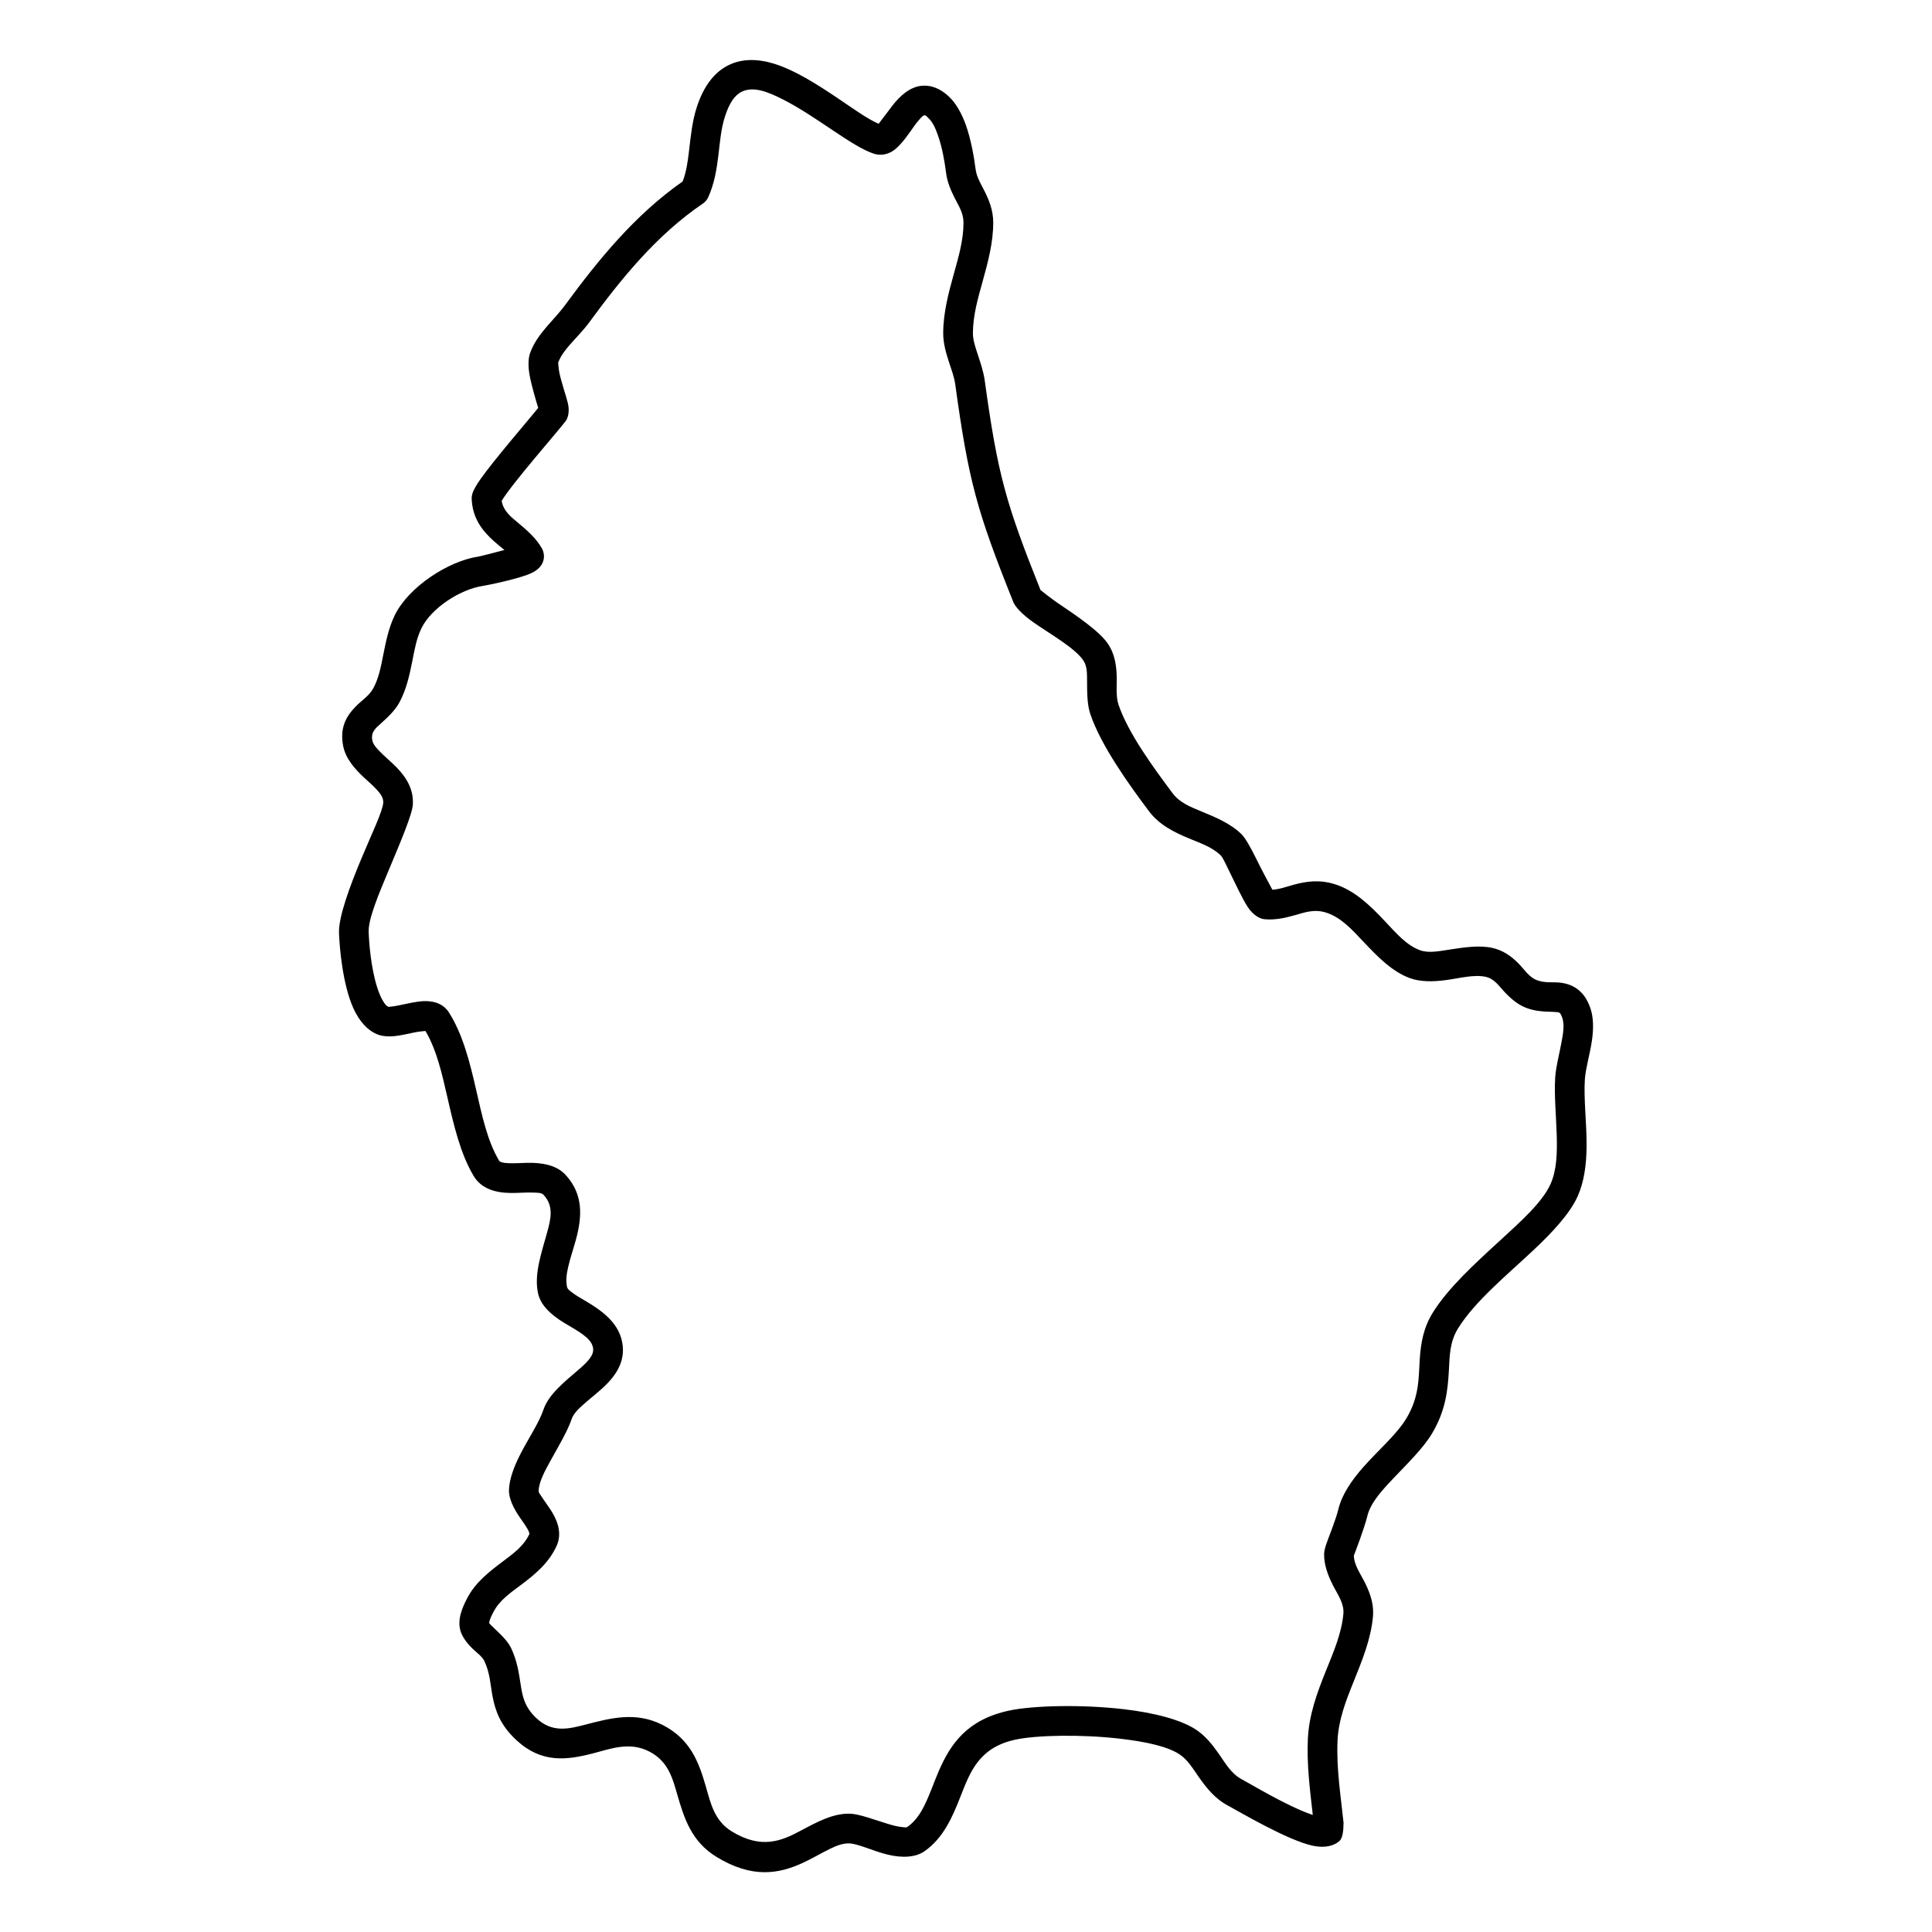 <?xml version="1.0" encoding="UTF-8"?>
<!-- Uploaded to: ICON Repo, www.svgrepo.com, Generator: ICON Repo Mixer Tools -->
<svg fill="#000000" width="800px" height="800px" version="1.1" viewBox="144 144 512 512" xmlns="http://www.w3.org/2000/svg">
 <path d="m286.63 252.11c-3.266 3.992-11.762 13.844-15.324 18.895-1.105 1.578-1.793 2.852-2.043 3.574-0.242 0.723-0.285 1.328-0.254 1.785 0.262 5.023 2.769 8.258 5.891 11.059 0.895 0.805 1.867 1.547 2.781 2.332-2.863 0.754-6.375 1.664-6.902 1.742-7.957 1.18-18.484 8.023-22.152 15.523-1.633 3.34-2.371 7.059-3.109 10.777-0.59 2.984-1.16 5.977-2.602 8.625-1.086 1.98-3.078 3.207-4.574 4.731-2.594 2.641-4.363 5.684-3.387 10.59 0.645 3.215 2.91 5.902 5.598 8.391 1.141 1.055 2.352 2.09 3.363 3.207 0.895 0.996 1.727 2.016 1.645 3.402-0.148 2.227-3.066 8.289-5.766 14.734-3.184 7.586-6.094 15.605-5.957 19.715 0.141 4.113 1.004 13.719 3.773 19.926 1.613 3.609 3.965 6.152 6.695 7.109 1.156 0.406 2.644 0.527 4.32 0.352 1.621-0.176 3.519-0.629 5.344-1.004 0.875-0.184 2.148-0.301 2.781-0.355 2.984 5.039 4.383 11.32 5.816 17.594 1.707 7.441 3.426 14.883 6.938 20.801 1.98 3.332 5.617 4.504 9.926 4.535 2.035 0.016 4.227-0.203 6.219-0.098 0.938 0.051 1.855 0.004 2.414 0.609 2.773 2.965 1.898 6.449 0.926 9.957-1.504 5.484-3.539 11.125-2.379 16.215 0.715 3.125 3.402 5.609 6.922 7.75 1.738 1.051 3.668 2.074 5.281 3.348 1.043 0.824 1.98 1.727 2.297 3.019 0.297 1.203-0.168 2.176-0.832 3.074-0.77 1.02-1.781 1.945-2.856 2.871-3.793 3.273-8.012 6.574-9.402 10.684-1.148 3.414-3.961 7.594-6.039 11.629-1.75 3.387-2.992 6.719-3.098 9.57-0.094 2.312 1.203 4.949 2.984 7.516 0.672 0.961 1.391 1.93 1.926 2.898 0.168 0.297 0.316 0.59 0.422 0.883 0.043 0.113 0.086 0.312 0.105 0.391-1.484 3.246-4.258 5.219-6.957 7.25-3.707 2.789-7.375 5.613-9.578 9.859-0.578 1.102-1.316 2.652-1.707 4.164-0.41 1.539-0.441 3.059-0.086 4.34 0.465 1.633 1.625 3.238 3.141 4.738 1.141 1.129 2.644 2.133 3.238 3.391 1.516 3.254 1.578 6.269 2.129 9.188 0.734 3.949 2.062 7.777 6.332 11.742 6.672 6.191 13.312 5.324 20.246 3.539 4.785-1.23 9.719-3.203 14.957-0.523 5.035 2.574 6.176 7.031 7.438 11.391 1.812 6.266 3.742 12.461 10.363 16.523 9.535 5.852 16.578 4.465 22.668 1.719 2.594-1.168 4.996-2.629 7.367-3.785 1.719-0.84 3.406-1.547 5.207-1.484 2.34 0.086 6.375 2.047 10.055 2.949 3.922 0.965 7.535 0.781 9.895-0.891 4.977-3.516 7.316-8.898 9.527-14.531 2.469-6.25 4.785-12.945 14.547-15.027 5.648-1.203 17.461-1.449 27.855-0.23 6.512 0.762 12.465 1.996 15.691 4.18 2.117 1.43 3.438 3.664 4.922 5.789 2.109 3.035 4.414 5.934 7.883 7.766 2.961 1.57 15.801 9.23 22.535 10.633 3.254 0.68 5.691-0.07 7.008-1.309 1.211-1.145 1.012-4.746 1.012-4.746s0.094 0.395 0.113 0.57c-0.777-7.508-2-14.84-1.664-22.418 0.254-5.57 2.246-10.594 4.238-15.539 2.297-5.711 4.606-11.328 5.152-17.312 0.273-3.066-0.641-5.918-1.98-8.676-1.203-2.496-3.004-4.828-3.09-7.473 0.371-0.945 2.762-7.184 3.574-10.488 0.855-3.512 3.816-6.731 6.883-9.969 3.781-3.992 7.852-7.914 10.211-11.824 3.68-6.106 4.215-11.555 4.512-16.703 0.223-3.926 0.18-7.641 2.488-11.32 4.519-7.203 12.961-14.094 19.93-20.648 5.238-4.93 9.664-9.738 11.699-14.242 1.727-3.824 2.328-8.367 2.379-13.102 0.066-6.164-0.801-12.68-0.453-17.93 0.191-2.926 1.352-6.672 1.867-10.238 0.453-3.117 0.453-6.121-0.41-8.625-0.875-2.535-2.098-4.043-3.414-5.031-1.395-1.043-2.965-1.543-4.723-1.738-1.781-0.195-3.879 0.188-6.082-0.66-2.109-0.812-3.309-2.91-4.953-4.531-1.855-1.844-3.984-3.371-6.82-4.004-3.383-0.754-7.418-0.16-11.391 0.457-2.773 0.43-5.512 0.977-7.746 0.168-3.629-1.316-6.398-4.602-9.359-7.742-3.859-4.098-7.926-8.047-13.07-9.707-4.258-1.375-7.777-0.805-11.172 0.117-1.844 0.496-3.602 1.176-5.543 1.297-0.863-1.605-2.91-5.422-4.203-8.066-1.508-3.098-3.027-5.731-3.965-6.644-3.016-2.941-6.957-4.519-10.855-6.133-2.773-1.148-5.562-2.258-7.41-4.731-4.816-6.426-11.738-15.801-14.332-23.445-0.82-2.441-0.367-5.406-0.508-8.199-0.137-2.828-0.695-5.512-2.199-7.812-2.258-3.449-8.422-7.586-13.367-10.93-1.957-1.324-4.223-3.16-4.606-3.469-9.211-23.031-11.359-30.68-14.785-55.566-0.328-2.367-1.168-4.793-1.961-7.211-0.578-1.773-1.168-3.535-1.168-5.266 0.008-4.684 1.316-9.211 2.57-13.719 1.445-5.207 2.836-10.395 2.812-15.676-0.008-3.34-1.168-6.059-2.516-8.699-0.875-1.715-1.898-3.375-2.16-5.434-0.402-3.141-1.172-7.668-2.551-11.598-1.098-3.082-2.606-5.797-4.469-7.551-2.711-2.559-5.238-3.144-7.422-2.891-2.856 0.328-5.512 2.481-7.691 5.371l-3.555 4.688c-3.004-1.305-6.84-4.086-11-6.891-5.387-3.625-11.227-7.32-16.57-8.992-4.406-1.375-8.547-1.426-12.098 0.289-3.469 1.668-6.566 5.07-8.57 11.32-1.18 3.703-1.547 7.547-2 11.344-0.328 2.801-0.688 5.578-1.699 8.207-12.688 8.883-22.375 20.809-31.102 32.695-3.117 4.242-7.481 7.644-9.324 12.762-0.508 1.391-0.57 3.527-0.129 5.934 0.496 2.688 1.707 6.777 2.277 8.637zm205.27 372.86c-0.156-0.051-0.316-0.102-0.473-0.152-6.504-2.273-15.883-7.981-18.297-9.258-2.891-1.527-4.406-4.32-6.168-6.832-1.684-2.402-3.488-4.652-5.902-6.285-3.961-2.684-11.191-4.543-19.191-5.481-11.348-1.328-24.25-0.965-30.414 0.352-11.215 2.394-15.59 8.922-18.676 16.047-1.297 2.984-2.32 6.078-3.699 8.895-1.117 2.277-2.457 4.371-4.598 5.887-0.324 0.227-0.77 0.105-1.254 0.066-1.242-0.094-2.621-0.465-4.016-0.891-3.731-1.141-7.523-2.586-9.852-2.668-4.566-0.164-8.801 2.176-13.332 4.586-4.797 2.547-10.191 4.957-18.086 0.117-4.699-2.887-5.617-7.555-6.914-12.004-1.836-6.356-4.07-12.457-11.414-16.211-7.176-3.668-13.945-1.777-20.5-0.09-4.394 1.133-8.703 2.246-12.93-1.684-3.332-3.094-3.773-6.117-4.25-9.242-0.461-2.957-0.914-5.996-2.434-9.25-0.695-1.484-1.949-2.906-3.352-4.242-0.578-0.555-1.18-1.102-1.719-1.652-0.305-0.316-0.652-0.578-0.809-0.898 0.031-0.156 0.105-0.508 0.168-0.719 0.273-0.797 0.672-1.574 0.969-2.156 1.656-3.176 4.555-5.117 7.324-7.199 3.773-2.832 7.391-5.82 9.445-10.375 1.285-2.848 0.59-5.938-1.254-8.953-0.836-1.363-1.898-2.734-2.742-4.066-0.359-0.559-0.812-1.02-0.789-1.531 0.094-2.461 1.684-5.344 3.32-8.285 2.074-3.762 4.352-7.539 5.414-10.695 0.52-1.512 1.805-2.715 3.176-3.938 1.957-1.754 4.184-3.418 5.973-5.207 3.352-3.348 5.293-7.137 4.121-11.891-1.137-4.617-5.09-7.629-9.242-10.098-1.465-0.863-2.918-1.668-4.066-2.582-0.52-0.406-1.035-0.754-1.16-1.309-0.379-1.688-0.129-3.457 0.285-5.266 0.535-2.348 1.359-4.738 2.012-7.102 1.707-6.191 2.117-12.191-2.75-17.418-2.34-2.504-6.07-3.215-10.16-3.129-1.633 0.035-3.32 0.164-4.871 0.098-0.652-0.027-1.262-0.082-1.812-0.242-0.285-0.082-0.559-0.168-0.715-0.426-3.121-5.262-4.512-11.922-6.027-18.535-1.711-7.488-3.555-14.922-7.293-20.789-1.297-2.031-3.637-3.102-6.769-2.953-1.887 0.09-4.184 0.645-6.356 1.09-0.801 0.164-1.578 0.312-2.285 0.367-0.242 0.016-0.465 0.082-0.633 0.023-0.504-0.18-0.844-0.676-1.211-1.219-0.707-1.066-1.266-2.422-1.73-3.894-1.652-5.176-2.16-11.711-2.266-14.75-0.105-3.445 2.688-10.055 5.356-16.414 3.141-7.5 6.195-14.695 6.356-17.289 0.242-3.949-1.613-7.098-4.32-9.875-1.434-1.469-3.109-2.832-4.523-4.285-0.852-0.887-1.664-1.762-1.898-2.875-0.441-2.215 0.961-3.269 2.227-4.422 1.801-1.656 3.699-3.344 4.922-5.57 1.832-3.352 2.676-7.102 3.426-10.879 0.598-3.047 1.117-6.113 2.453-8.844 2.68-5.469 10.434-10.34 16.242-11.199 1.105-0.164 10.086-1.969 13.141-3.523 3.617-1.832 3.426-4.859 2.519-6.453-1.473-2.609-3.762-4.606-6.07-6.562-1.961-1.656-4.109-3.195-4.574-6.016 2.793-4.656 14.977-18.484 16.988-21.18 0.422-0.555 1.16-2.285 0.527-4.801-0.453-1.855-1.59-5.078-2.223-7.934-0.211-1.004-0.316-2.508-0.328-2.699 0.688-1.863 1.898-3.375 3.176-4.836 1.695-1.938 3.539-3.777 5.059-5.84 8.43-11.484 17.734-23.078 30.152-31.512 0.59-0.402 1.062-0.965 1.371-1.621 1.664-3.66 2.285-7.555 2.75-11.512 0.391-3.301 0.652-6.648 1.684-9.867 1.129-3.519 2.531-5.684 4.481-6.625 3.098-1.492 6.883 0.02 10.867 2.035 8.906 4.5 18.297 12.512 24.082 14.383 1.602 0.52 3.172 0.348 4.723-0.5 1.621-0.891 3.371-3.043 5.078-5.484 0.727-1.055 1.484-2.156 2.32-3.066 0.441-0.488 0.801-1.016 1.336-1.105 0.379-0.062 0.645 0.355 1.117 0.801 1.074 1.016 1.812 2.664 2.434 4.449 1.203 3.375 1.824 7.269 2.172 9.969 0.316 2.496 1.246 4.652 2.309 6.738 1.012 2.012 2.297 3.898 2.309 6.434 0.02 4.562-1.273 9.027-2.531 13.527-1.441 5.199-2.844 10.434-2.844 15.828-0.012 2.527 0.695 5.133 1.551 7.727 0.641 1.957 1.379 3.91 1.641 5.828 3.555 25.816 5.777 33.68 15.398 57.715 0.508 1.254 2.352 3.238 5.176 5.246 4.258 3.027 11.184 6.867 13.395 10.242 1.004 1.523 0.949 3.422 0.961 5.316 0.031 3.102-0.023 6.238 0.883 8.91 2.828 8.332 10.234 18.637 15.484 25.637 2.719 3.641 6.617 5.598 10.707 7.285 2.961 1.23 6.07 2.254 8.359 4.492 0.527 0.512 1.156 1.973 1.992 3.644 1.695 3.438 3.656 7.703 5.121 9.965 1.527 2.359 3.414 3.195 4.414 3.285 2.91 0.273 5.535-0.336 8.148-1.074 2.551-0.715 5.078-1.699 8.293-0.664 3.91 1.262 6.82 4.5 9.762 7.617 3.836 4.074 7.691 8.031 12.395 9.738 2.769 1.008 6.059 0.977 9.473 0.527 3.648-0.477 7.492-1.57 10.645-0.867 2.234 0.5 3.438 2.367 4.84 3.875 1.707 1.82 3.519 3.438 5.816 4.324 1.969 0.762 3.891 0.961 5.68 1.027 0.824 0.031 1.602 0.031 2.328 0.109 0.34 0.035 0.676 0.008 0.941 0.246 0.273 0.266 0.453 0.691 0.652 1.258 0.641 1.891 0.23 4.246-0.223 6.613-0.609 3.254-1.477 6.523-1.645 9.164-0.305 4.539 0.242 9.992 0.402 15.383 0.137 4.637 0.02 9.234-1.656 12.938-2.16 4.789-7.746 9.789-13.586 15.137-6.555 6.008-13.469 12.328-17.535 18.805-2.539 4.043-3.215 8.066-3.512 12.285-0.336 4.836-0.02 9.996-3.562 15.855-2.57 4.266-7.481 8.457-11.371 12.859-3.16 3.574-5.691 7.305-6.629 11.137-0.746 3.066-2.582 7.391-3.297 9.523-0.359 1.086-0.484 1.91-0.496 2.328-0.062 2.894 0.957 5.629 2.309 8.312 1.242 2.481 3.047 4.844 2.793 7.625-0.477 5.227-2.606 10.102-4.617 15.086-2.32 5.758-4.512 11.645-4.797 18.129-0.305 6.789 0.551 13.387 1.309 20.074z" fill-rule="evenodd"/>
</svg>